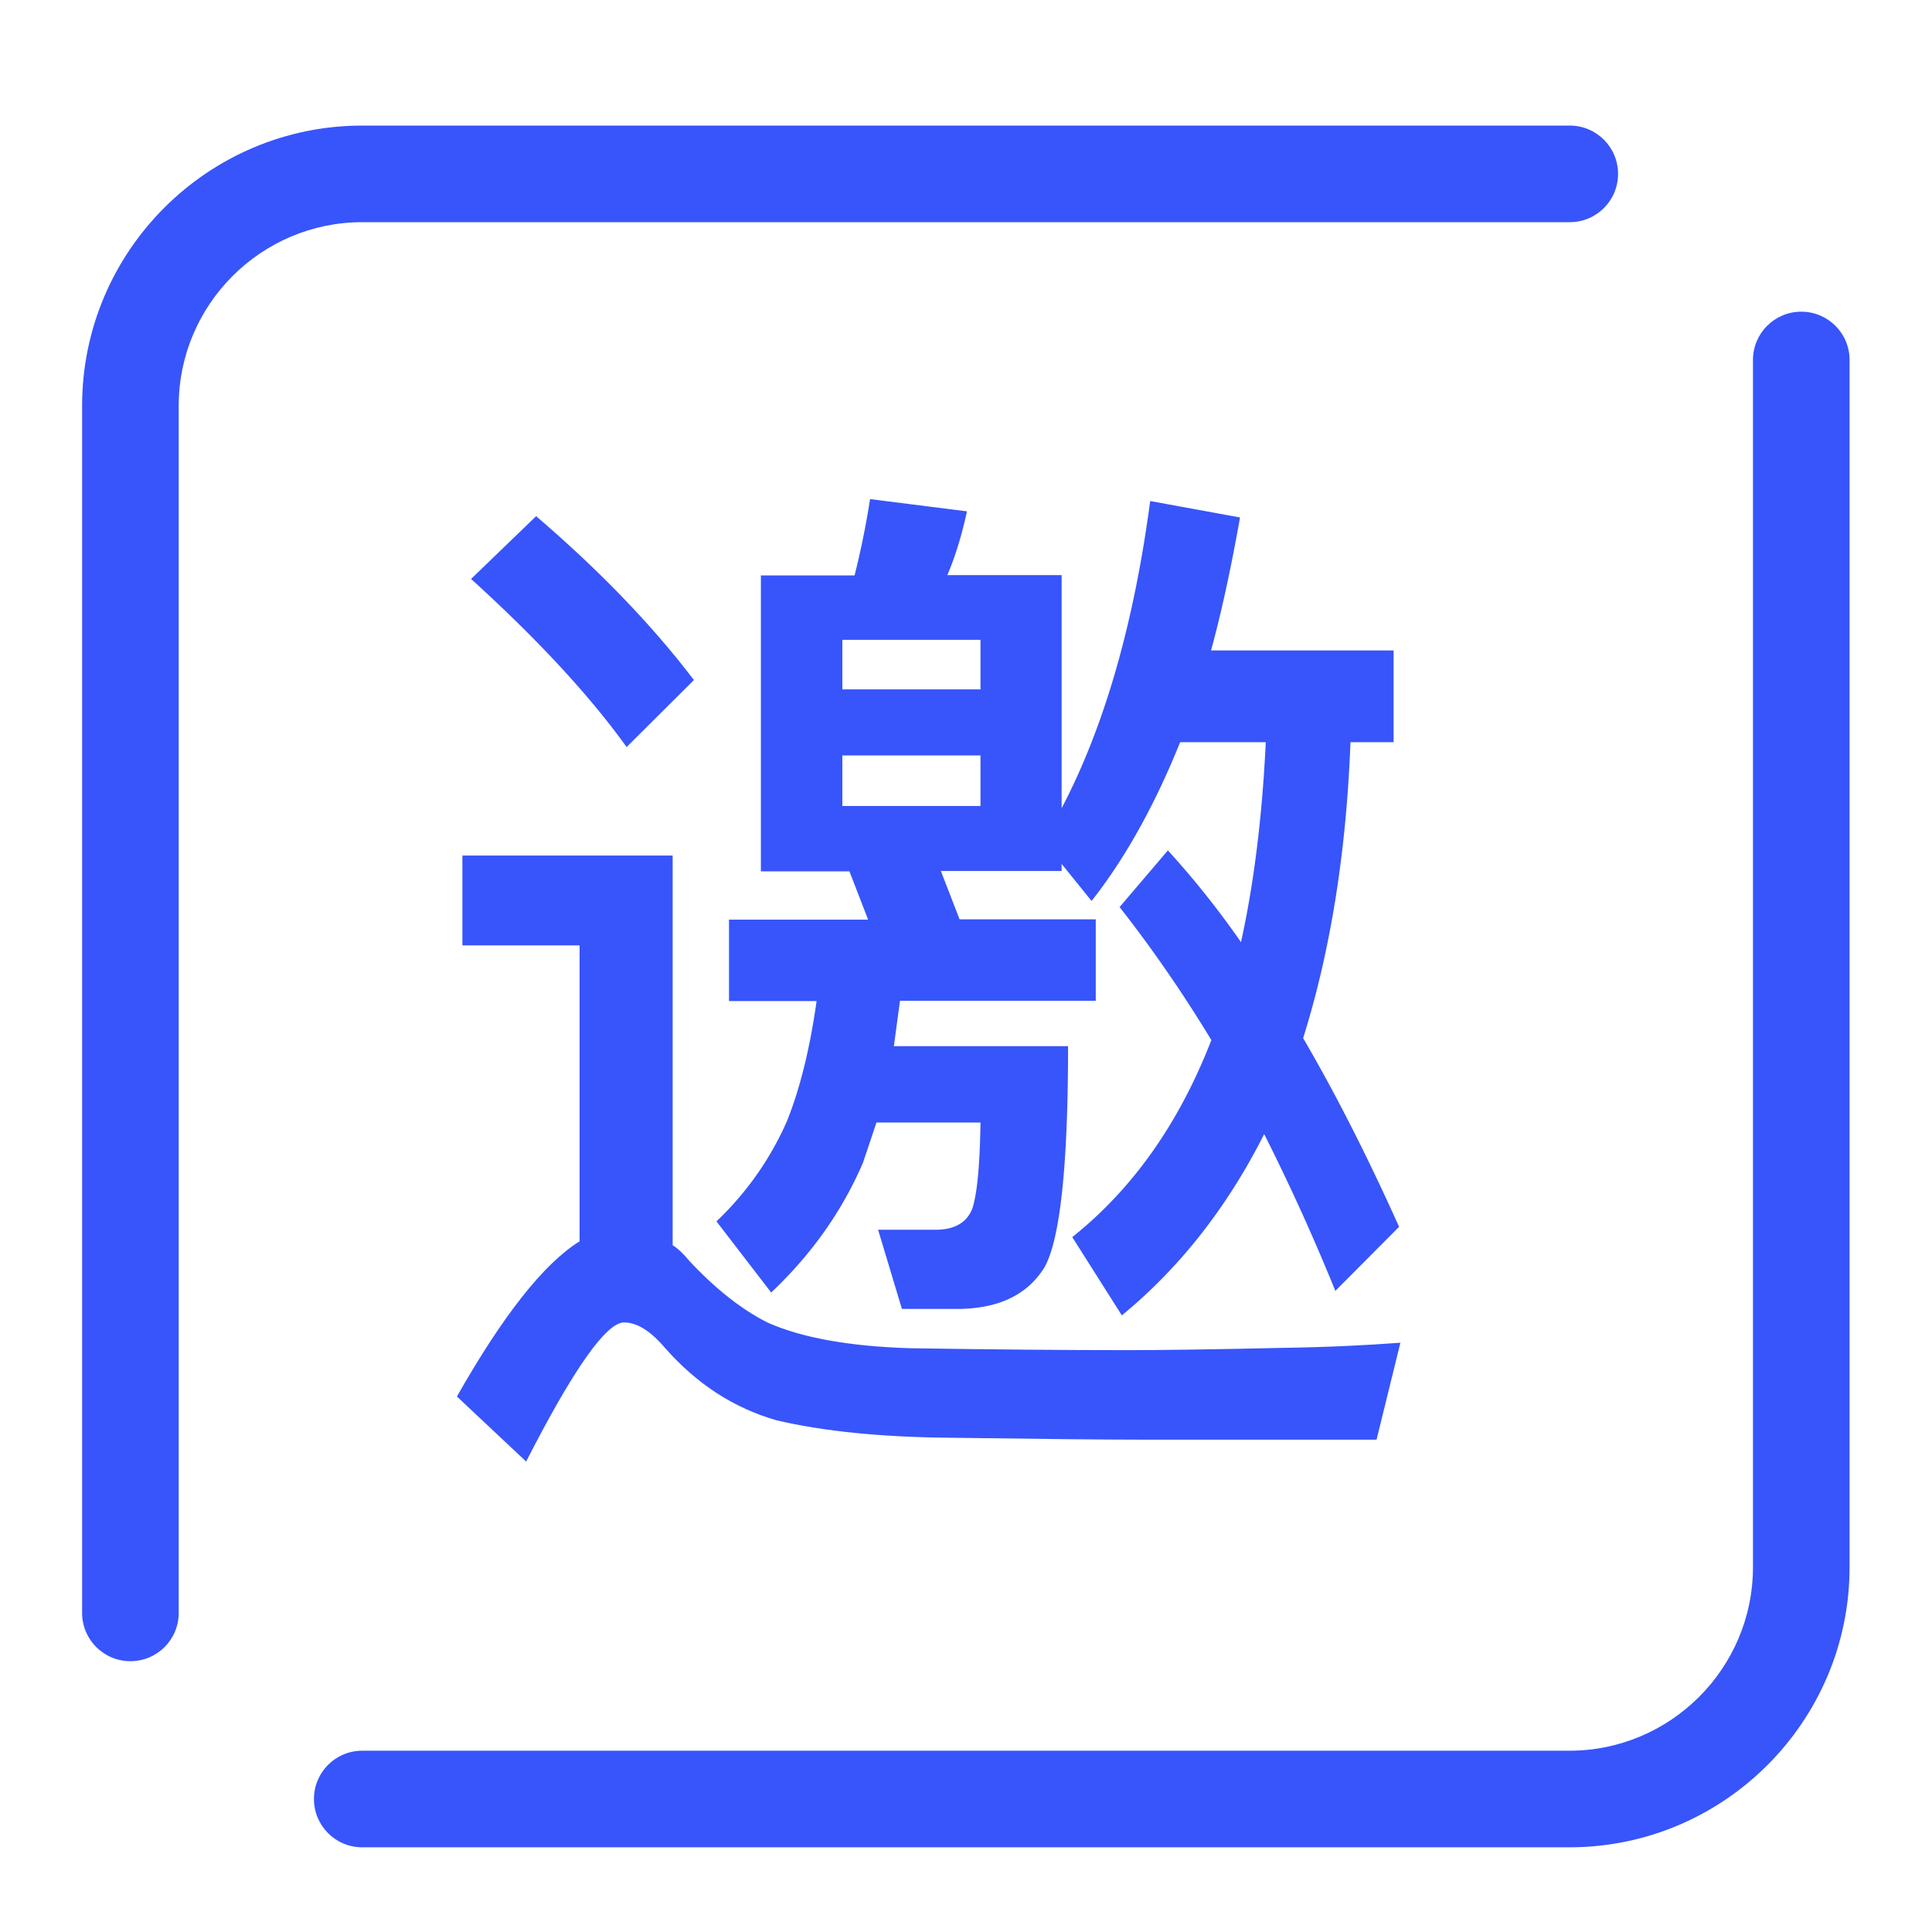 <?xml version="1.0" standalone="no"?><!DOCTYPE svg PUBLIC "-//W3C//DTD SVG 1.1//EN" "http://www.w3.org/Graphics/SVG/1.1/DTD/svg11.dtd"><svg t="1616464504245" class="icon" viewBox="0 0 1024 1024" version="1.1" xmlns="http://www.w3.org/2000/svg" p-id="3967" width="72" height="72" xmlns:xlink="http://www.w3.org/1999/xlink"><defs><style type="text/css"></style></defs><path d="M832 117.76c14.165 0 25.6-11.435 25.6-25.6s-11.435-25.6-25.6-25.6h-640c-81.749 0-148.48 66.56-148.48 148.48v639.829c0 14.165 11.435 25.6 25.6 25.6s25.6-11.435 25.6-25.6V215.04c0-53.589 43.691-97.28 97.28-97.28h640zM954.709 165.205c-14.165 0-25.6 11.435-25.6 25.6v639.829c0 53.589-43.691 97.28-97.28 97.28H192c-14.165 0-25.6 11.435-25.6 25.6s11.435 25.6 25.6 25.6h639.829c81.749 0 148.48-66.56 148.48-148.48V190.805c0-14.165-11.435-25.6-25.6-25.6z" p-id="3968" fill="#3755fa"></path><path d="M242.176 740.181l36.693 34.475c25.088-49.152 42.496-73.728 51.883-73.728 6.997 0 14.165 4.608 21.845 13.653 16.725 18.944 36.352 31.744 59.051 38.229 24.747 5.803 55.125 8.875 91.307 9.216 48.811 0.683 82.603 1.024 101.547 1.024h125.099l12.629-51.371c-18.261 1.365-39.424 2.389-63.317 2.731-37.376 0.853-64.512 1.195-81.579 1.195-33.792 0-72.363-0.341-115.2-1.024-32.427-1.024-57.515-5.632-75.435-13.653-13.824-6.997-27.648-17.92-41.472-32.768-2.901-3.584-5.803-6.315-8.704-8.192v-206.507h-111.445v47.616H307.2v156.843c-18.944 11.776-40.619 39.253-65.024 82.261z" p-id="3969" fill="#3755fa"></path><path d="M379.733 647.339l29.013 37.717c21.504-20.309 37.717-43.349 48.64-68.779l7.168-21.333h55.125c-0.341 23.381-1.877 38.571-4.437 45.909-2.901 6.997-8.875 10.581-18.091 10.923h-31.744l12.629 41.984h30.549c21.163-0.341 36.011-7.68 44.885-21.845 8.363-14.507 12.629-53.76 12.629-117.419h-92.331l3.243-24.064h103.765v-43.179H508.587l-9.899-25.6h64v-3.755l15.872 19.627c17.749-22.528 33.451-50.688 46.933-84.139h45.397c-1.877 38.912-6.144 74.24-13.141 105.984a469.163 469.163 0 0 0-38.741-48.64l-25.6 30.037c17.408 22.187 33.621 45.739 48.64 70.485-17.067 44.032-41.643 78.848-73.728 104.448l26.283 41.472c30.549-25.088 55.808-57.173 75.435-96.085a1110.869 1110.869 0 0 1 37.717 83.115l33.792-33.963c-16.725-37.205-33.621-70.485-50.859-100.011 14.507-46.251 22.869-98.475 25.088-156.843h22.869V344.747h-96.768c5.461-19.968 10.581-43.52 15.36-70.485l-47.616-8.704c-8.704 65.536-24.405 119.808-46.933 162.816v-123.563h-60.587c3.925-9.045 7.509-20.48 10.411-33.792l-51.371-6.485a445.44 445.44 0 0 1-8.192 40.448h-49.664v156.843h46.933l9.899 25.6h-73.728v43.179h46.421c-3.584 25.429-8.875 46.763-15.872 64a163.908 163.908 0 0 1-37.205 52.736z m66.731-308.224h73.216v26.283h-73.216v-26.283z m0 88.064v-26.795h73.216v26.795h-73.216zM367.787 360.448c-22.187-29.184-50.005-58.027-83.627-86.869l-34.475 33.28c35.328 32.085 62.805 61.781 82.432 89.088l35.669-35.499z" p-id="3970" fill="#3755fa"></path></svg>